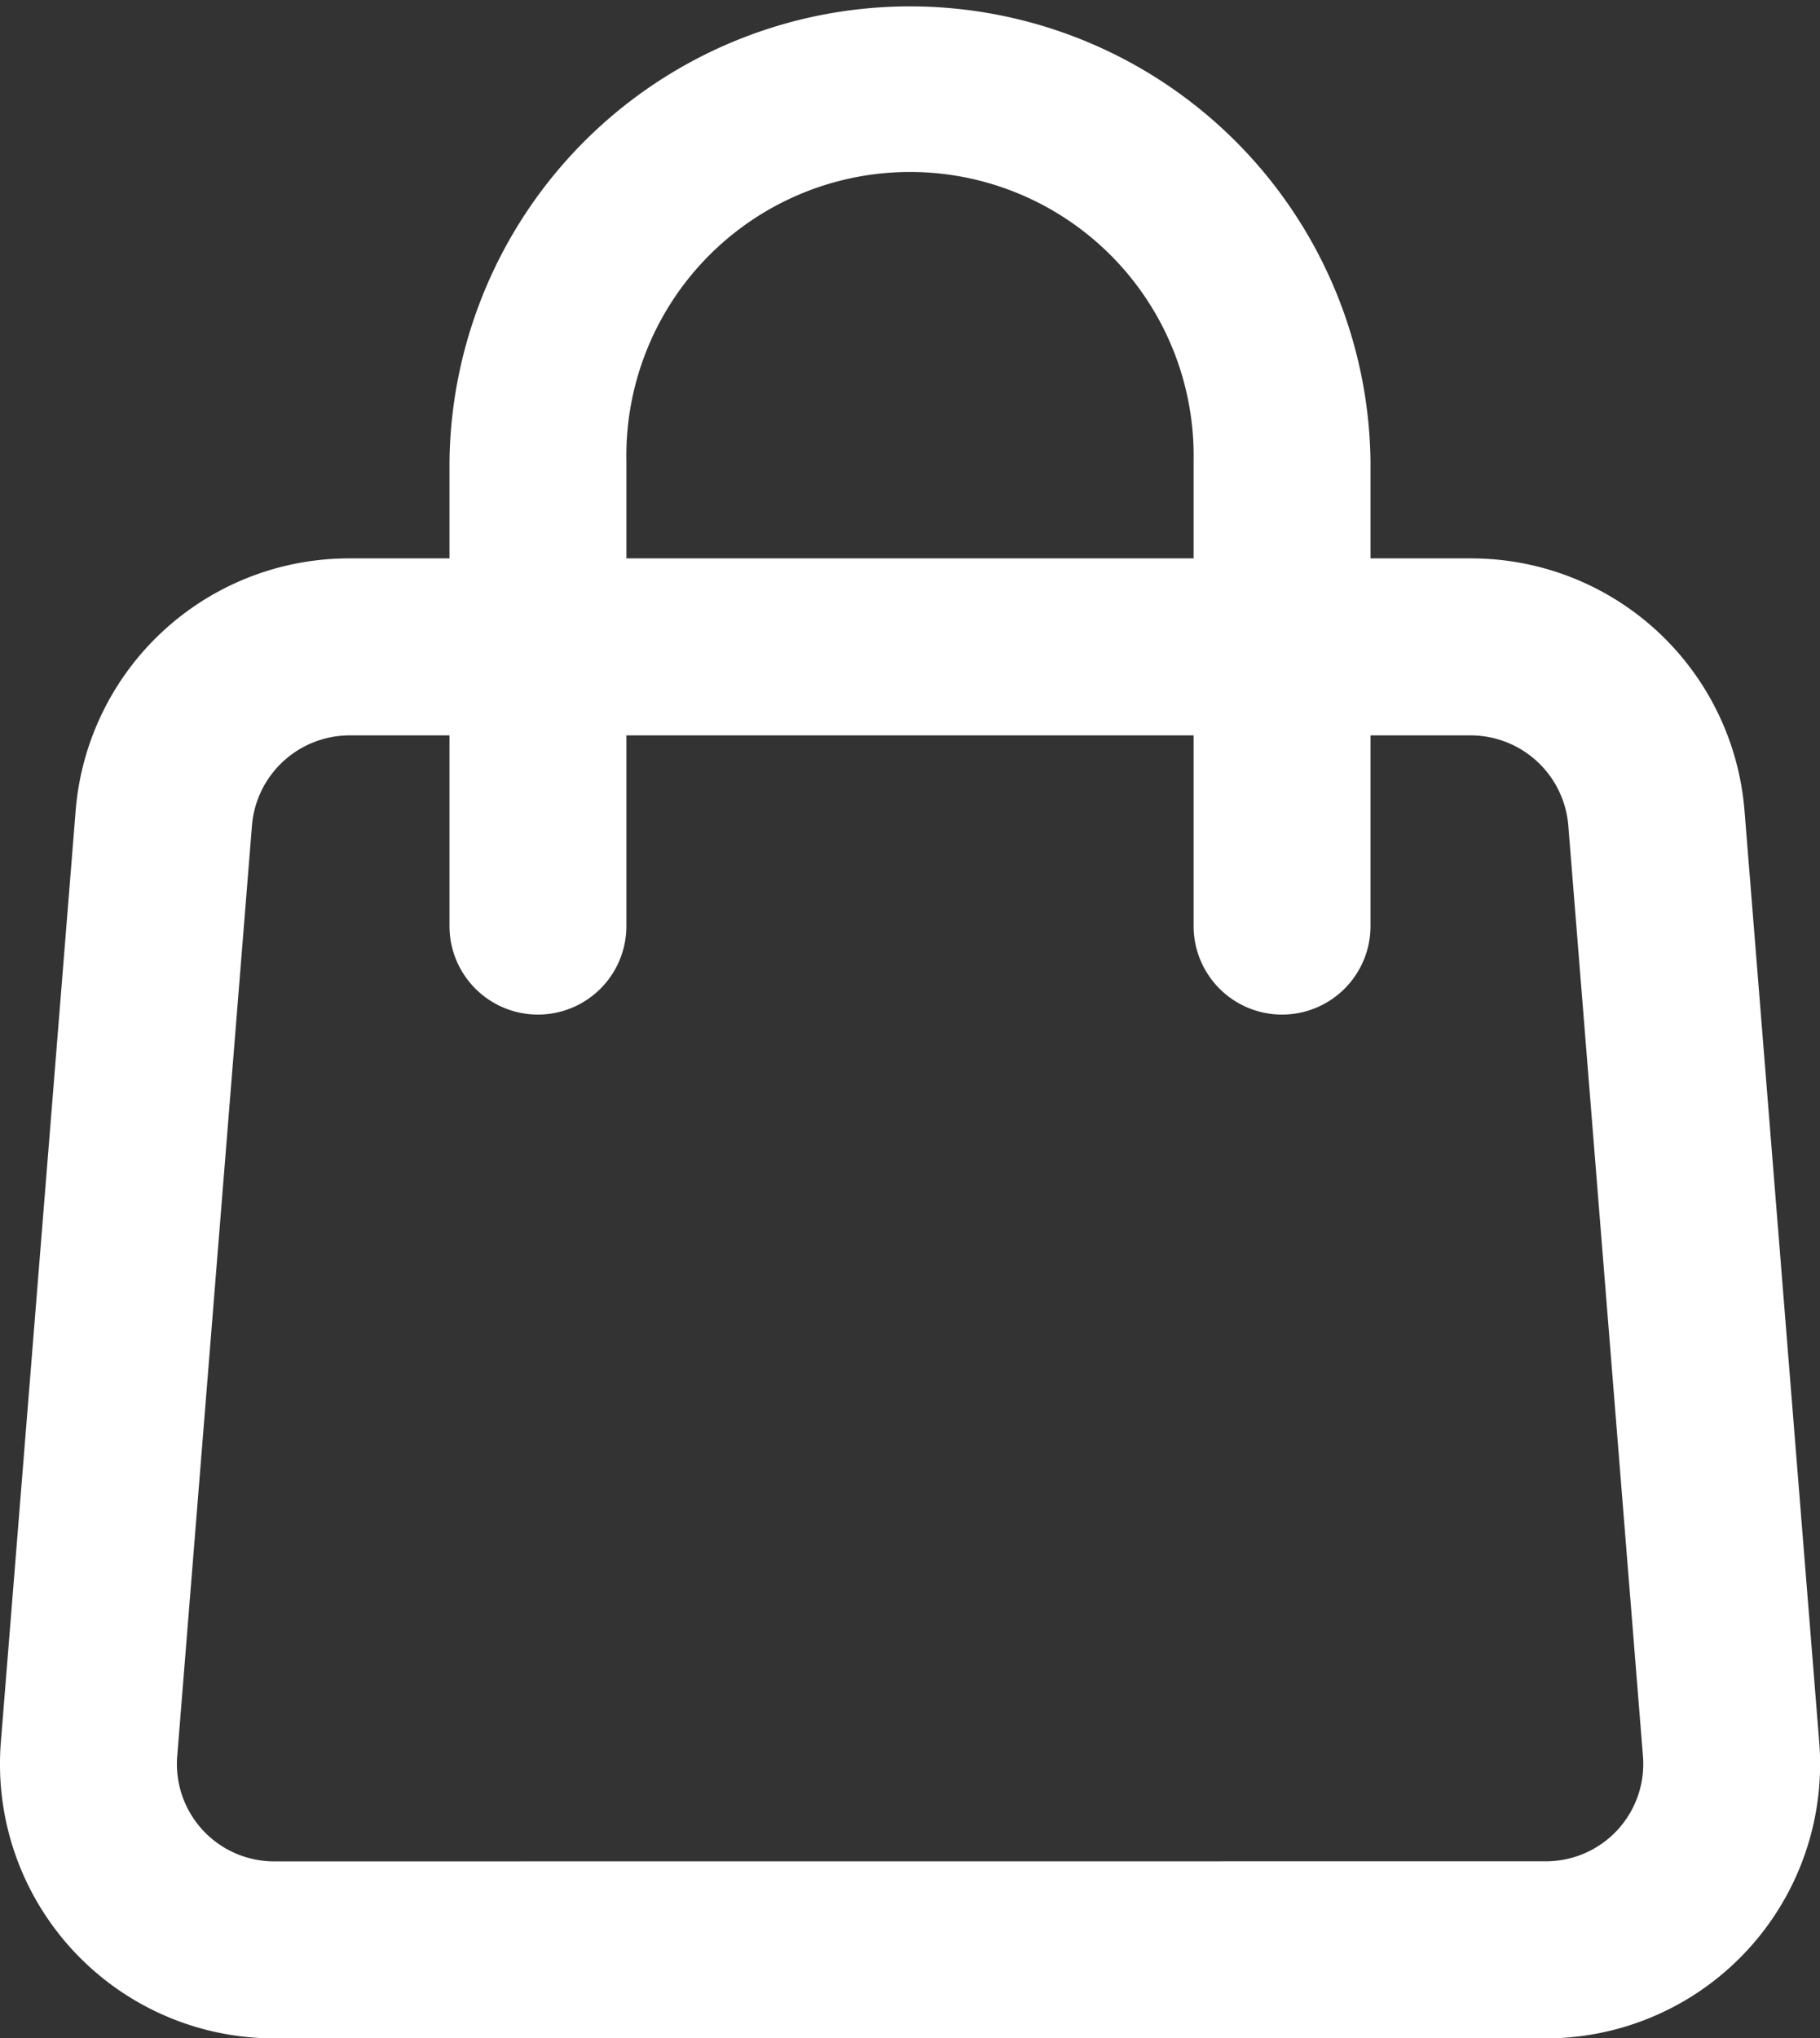 <svg xmlns="http://www.w3.org/2000/svg" width="20.577" height="23.033" viewBox="0 0 20.577 23.033">
  <rect x="0" y="0" width="20.577" height="23.033" fill="#333333" stroke="none"/>
  <g id="Icon_akar-shopping-bag" data-name="Icon akar-shopping-bag" transform="translate(1 1)">
    <path id="Path_5" data-name="Path 5" d="M7.7,11v0H20.381a3.1,3.1,0,0,1,3.094,2.856l.844,10.516a3.1,3.1,0,0,1-3.092,3.352H6.854a3.1,3.1,0,0,1-3.093-3.352l.845-10.517A3.1,3.1,0,0,1,7.7,11ZM21.226,25.723a1.1,1.1,0,0,0,1.1-1.192l-.844-10.516A1.109,1.109,0,0,0,20.381,13H7.7a1.109,1.109,0,0,0-1.1,1.015L5.755,24.532a1.1,1.1,0,0,0,1.1,1.192Z" transform="translate(-4.751 -5.69)" fill="#fff"/>
    <path id="Path_6" data-name="Path 6" d="M20.413,13.465a1,1,0,0,1-1-1V7.207a3.207,3.207,0,1,0-6.413,0v5.258a1,1,0,0,1-2,0V7.207a5.207,5.207,0,0,1,10.413,0v5.258A1,1,0,0,1,20.413,13.465Z" transform="translate(-6.918 -3)" fill="#fff"/>
  </g>
</svg>
 